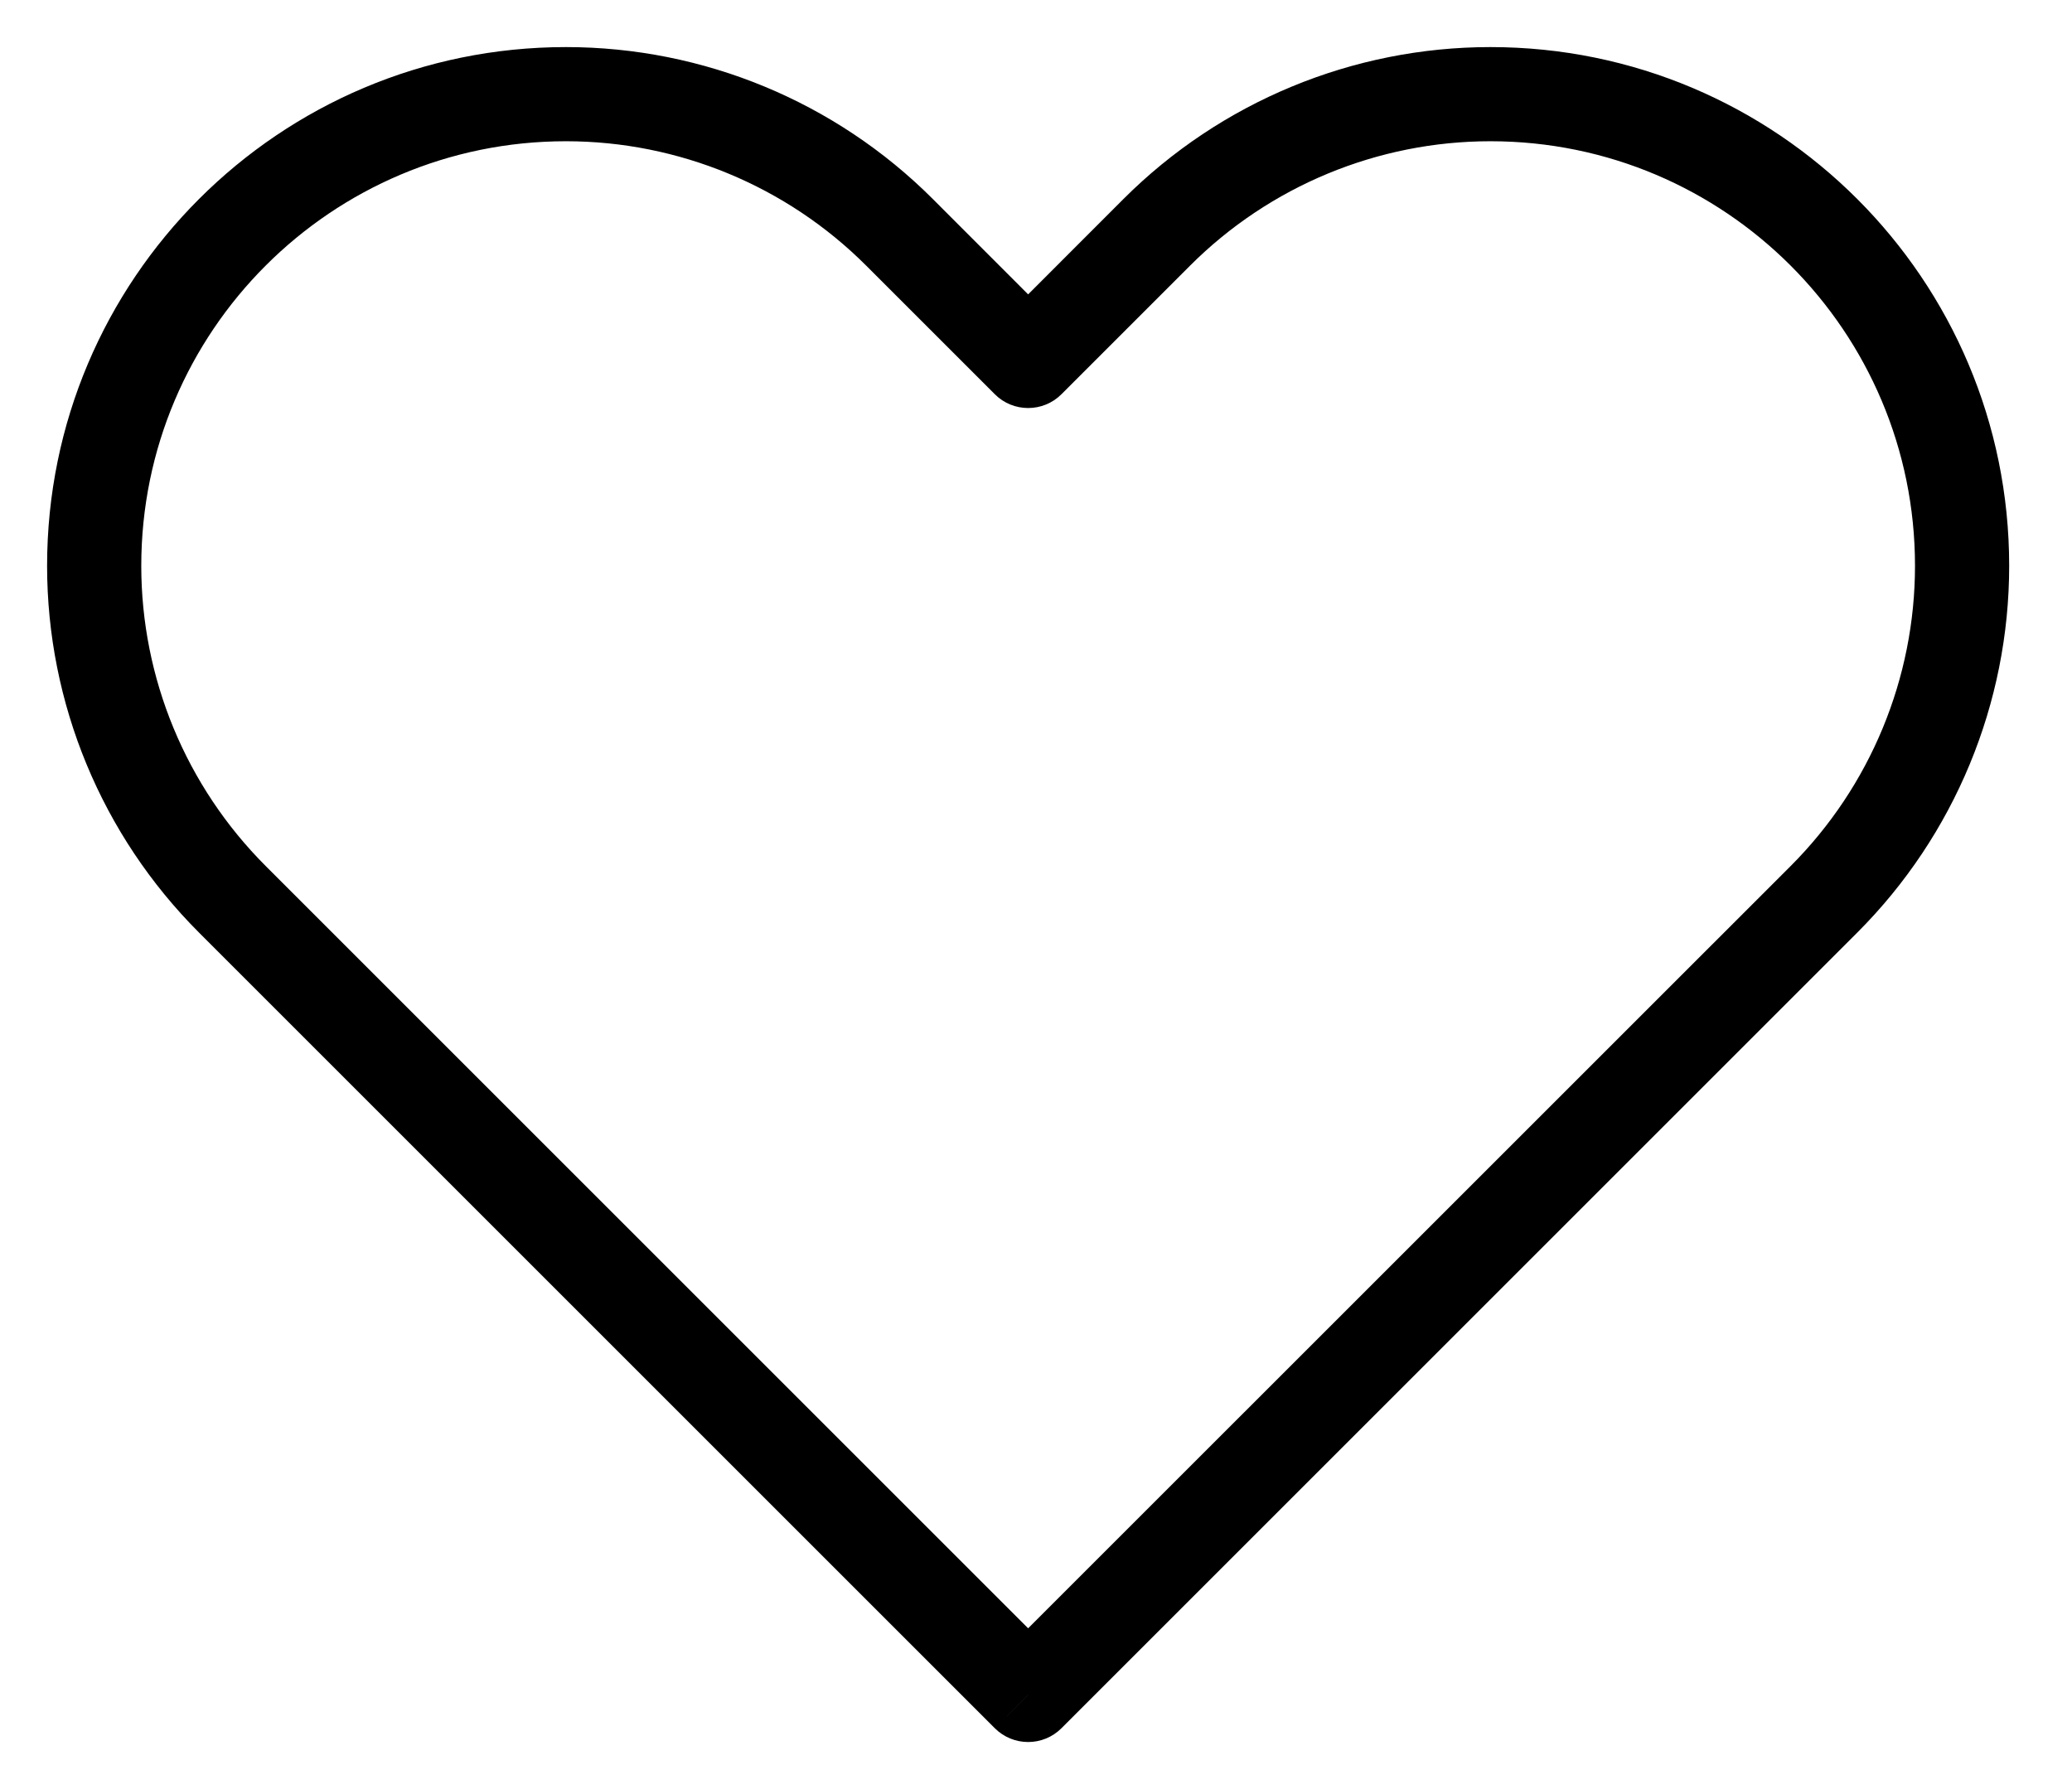 <svg width="22" height="19" viewBox="0 0 22 19" fill="none" xmlns="http://www.w3.org/2000/svg">
<path d="M10.917 18L10.563 18.354C10.758 18.549 11.075 18.549 11.27 18.354L10.917 18ZM2.467 9.55L2.113 9.904H2.113L2.467 9.55ZM9.55 2.467L9.197 2.821V2.821L9.55 2.467ZM10.917 3.833L10.563 4.187C10.758 4.382 11.075 4.382 11.27 4.187L10.917 3.833ZM12.283 2.467L11.929 2.113L12.283 2.467ZM11.27 17.646L2.821 9.197L2.113 9.904L10.563 18.354L11.27 17.646ZM19.013 9.197L10.563 17.646L11.27 18.354L19.72 9.904L19.013 9.197ZM9.197 2.821L10.563 4.187L11.27 3.48L9.904 2.113L9.197 2.821ZM11.27 4.187L12.636 2.821L11.929 2.113L10.563 3.48L11.27 4.187ZM15.825 0.5C14.364 0.5 12.963 1.08 11.929 2.113L12.636 2.821C13.482 1.975 14.629 1.5 15.825 1.5V0.5ZM20.333 6.009C20.333 7.204 19.858 8.351 19.013 9.197L19.72 9.904C20.753 8.871 21.333 7.47 21.333 6.009H20.333ZM21.333 6.009C21.333 2.966 18.867 0.5 15.825 0.5V1.5C18.315 1.5 20.333 3.519 20.333 6.009H21.333ZM6.009 1.5C7.204 1.5 8.351 1.975 9.197 2.821L9.904 2.113C8.871 1.08 7.47 0.5 6.009 0.5V1.5ZM1.5 6.009C1.5 3.519 3.519 1.5 6.009 1.5V0.5C2.966 0.5 0.5 2.966 0.5 6.009H1.5ZM2.821 9.197C1.975 8.351 1.5 7.204 1.5 6.009H0.5C0.5 7.47 1.08 8.871 2.113 9.904L2.821 9.197Z" fill="black"/>
</svg>
